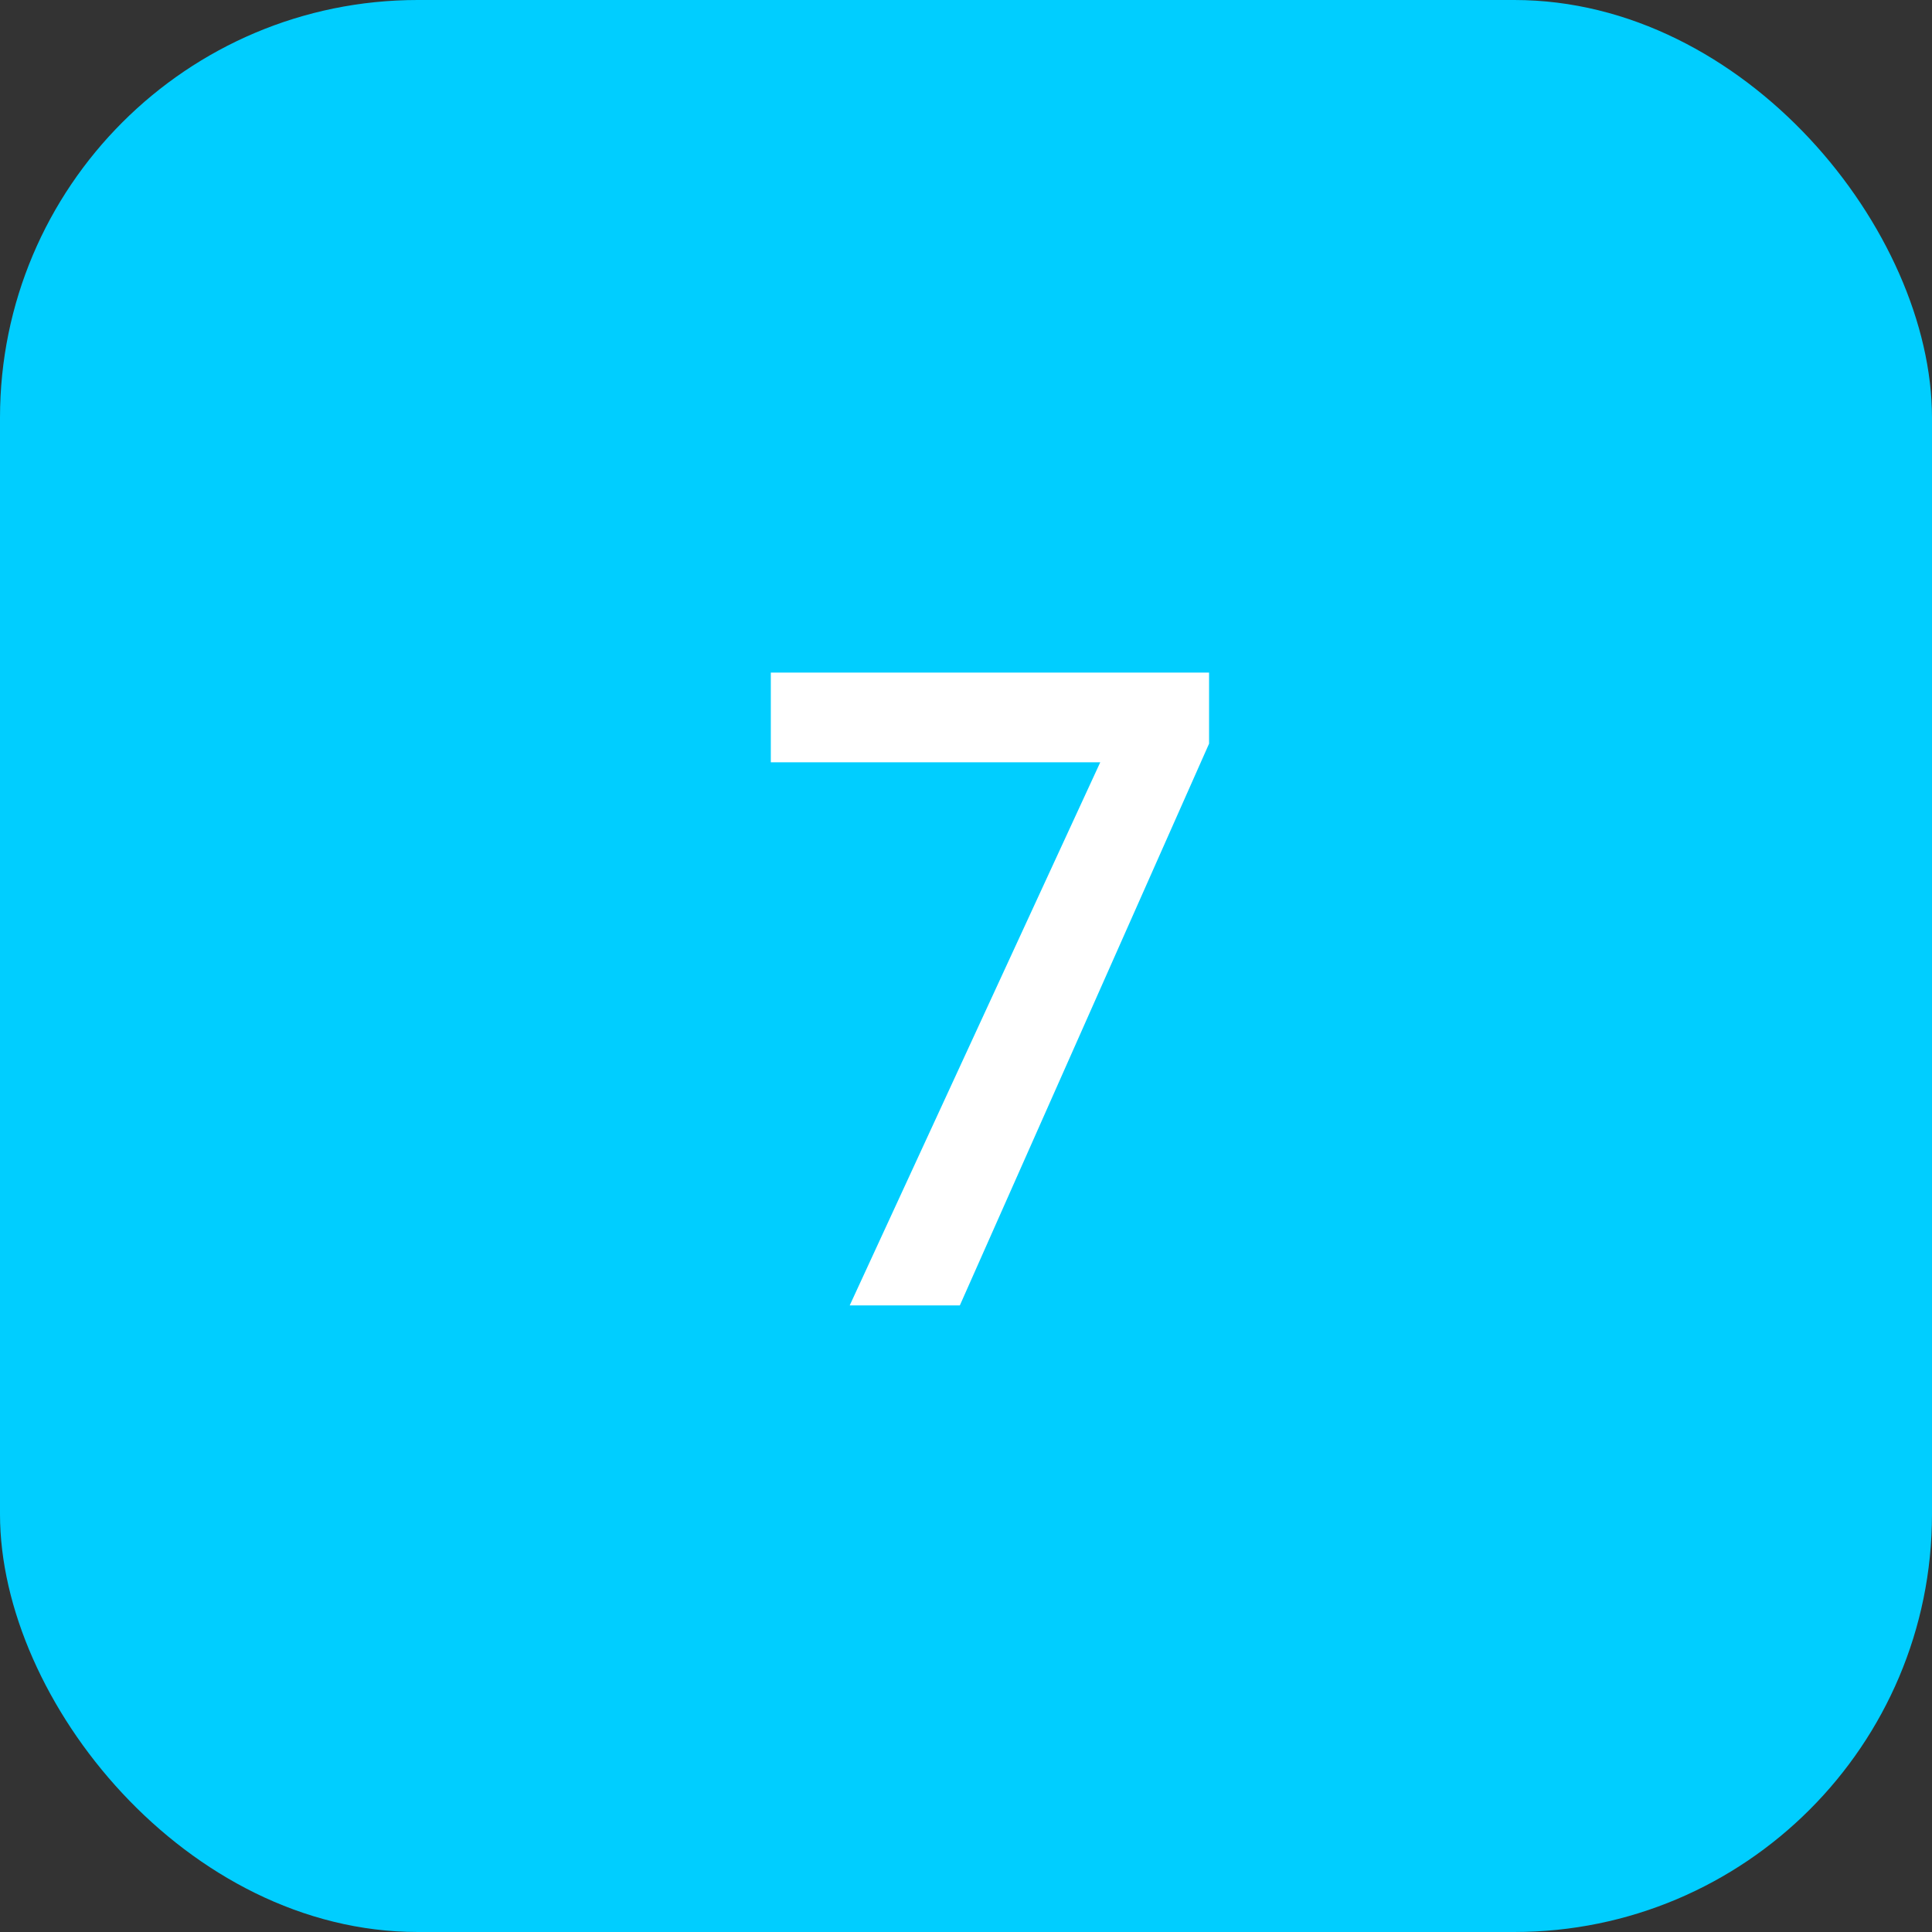 <?xml version="1.0" encoding="UTF-8"?>
<svg width="37px" height="37px" viewBox="0 0 37 37" version="1.1" xmlns="http://www.w3.org/2000/svg" xmlns:xlink="http://www.w3.org/1999/xlink">
    <rect x="0" y="0" width="37" height="37" fill="#333333" stroke="none"/>
    <title>Number_yellow Copy 6</title>
    <g id="Conversion-Rate-Optimisation" stroke="none" stroke-width="1" fill="none" fill-rule="evenodd">
        <g transform="translate(-1016, -2383)" id="Group-10">
            <g transform="translate(435, 2166)">
                <g id="Number_yellow-Copy-6" transform="translate(581, 217)">
                    <g id="Number_yellow">
                        <rect id="Rectangle-Copy-6" fill="#00CEFF" x="0" y="0" width="37" height="37" rx="8"></rect>
                        <polygon id="7" fill="#FFFFFF" fill-rule="nonzero" points="18.382 25 23.155 14.242 23.155 12.881 14.762 12.881 14.762 14.599 21.071 14.599 16.273 25"></polygon>
                    </g>
                </g>
            </g>
        </g>
    </g>
</svg>
